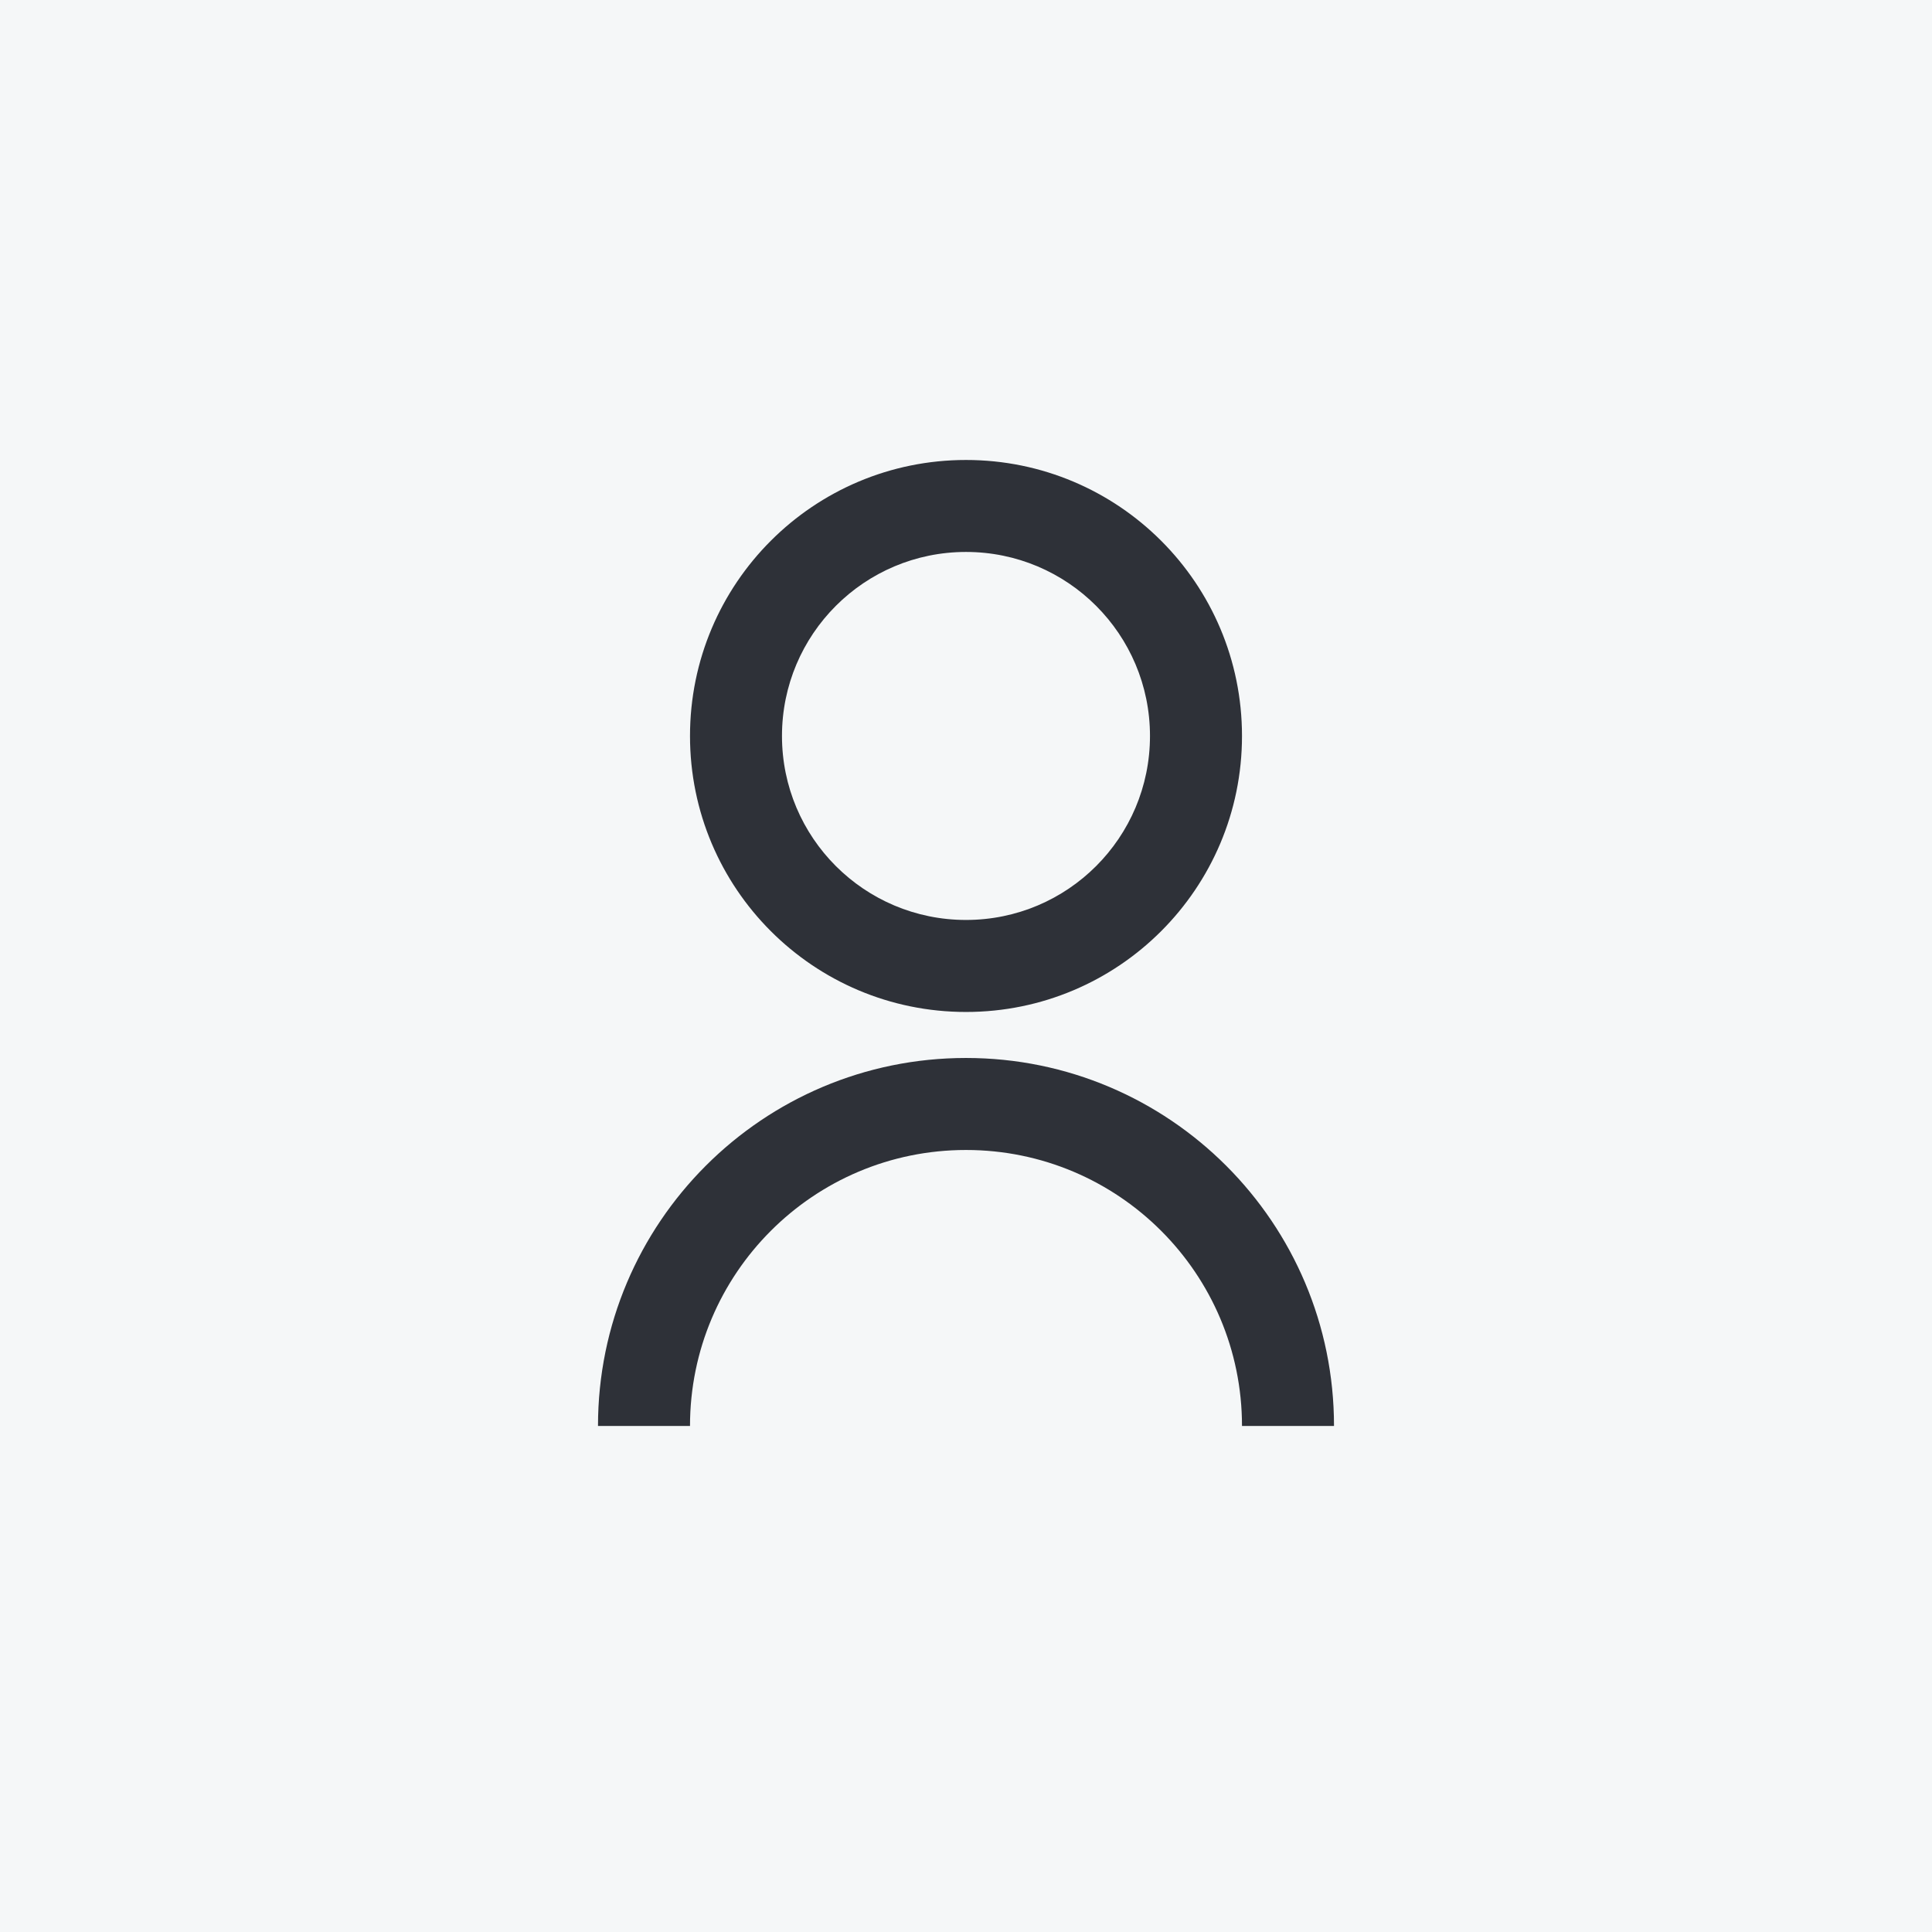 <svg width="48" height="48" viewBox="0 0 48 48" fill="none" xmlns="http://www.w3.org/2000/svg">
<rect x="0" y="0" width="48" height="48" fill="#808080" stroke="none"/>
<g clip-path="url(#clip0_13143_26991)">
<rect width="56" height="56" transform="translate(-4 -4)" fill="#F5F7F8"/>
<path d="M14.857 35.428C14.857 30.378 18.951 26.285 24 26.285C29.049 26.285 33.143 30.378 33.143 35.428H30.857C30.857 31.641 27.787 28.571 24 28.571C20.213 28.571 17.143 31.641 17.143 35.428H14.857ZM24 25.142C20.211 25.142 17.143 22.073 17.143 18.285C17.143 14.496 20.211 11.428 24 11.428C27.788 11.428 30.857 14.496 30.857 18.285C30.857 22.073 27.788 25.142 24 25.142ZM24 22.856C26.526 22.856 28.571 20.811 28.571 18.285C28.571 15.759 26.526 13.713 24 13.713C21.474 13.713 19.428 15.759 19.428 18.285C19.428 20.811 21.474 22.856 24 22.856Z" fill="#2E3138"/>
</g>
<defs>
<clipPath id="clip0_13143_26991">
<rect width="48" height="48" fill="white"/>
</clipPath>
</defs>
</svg>
